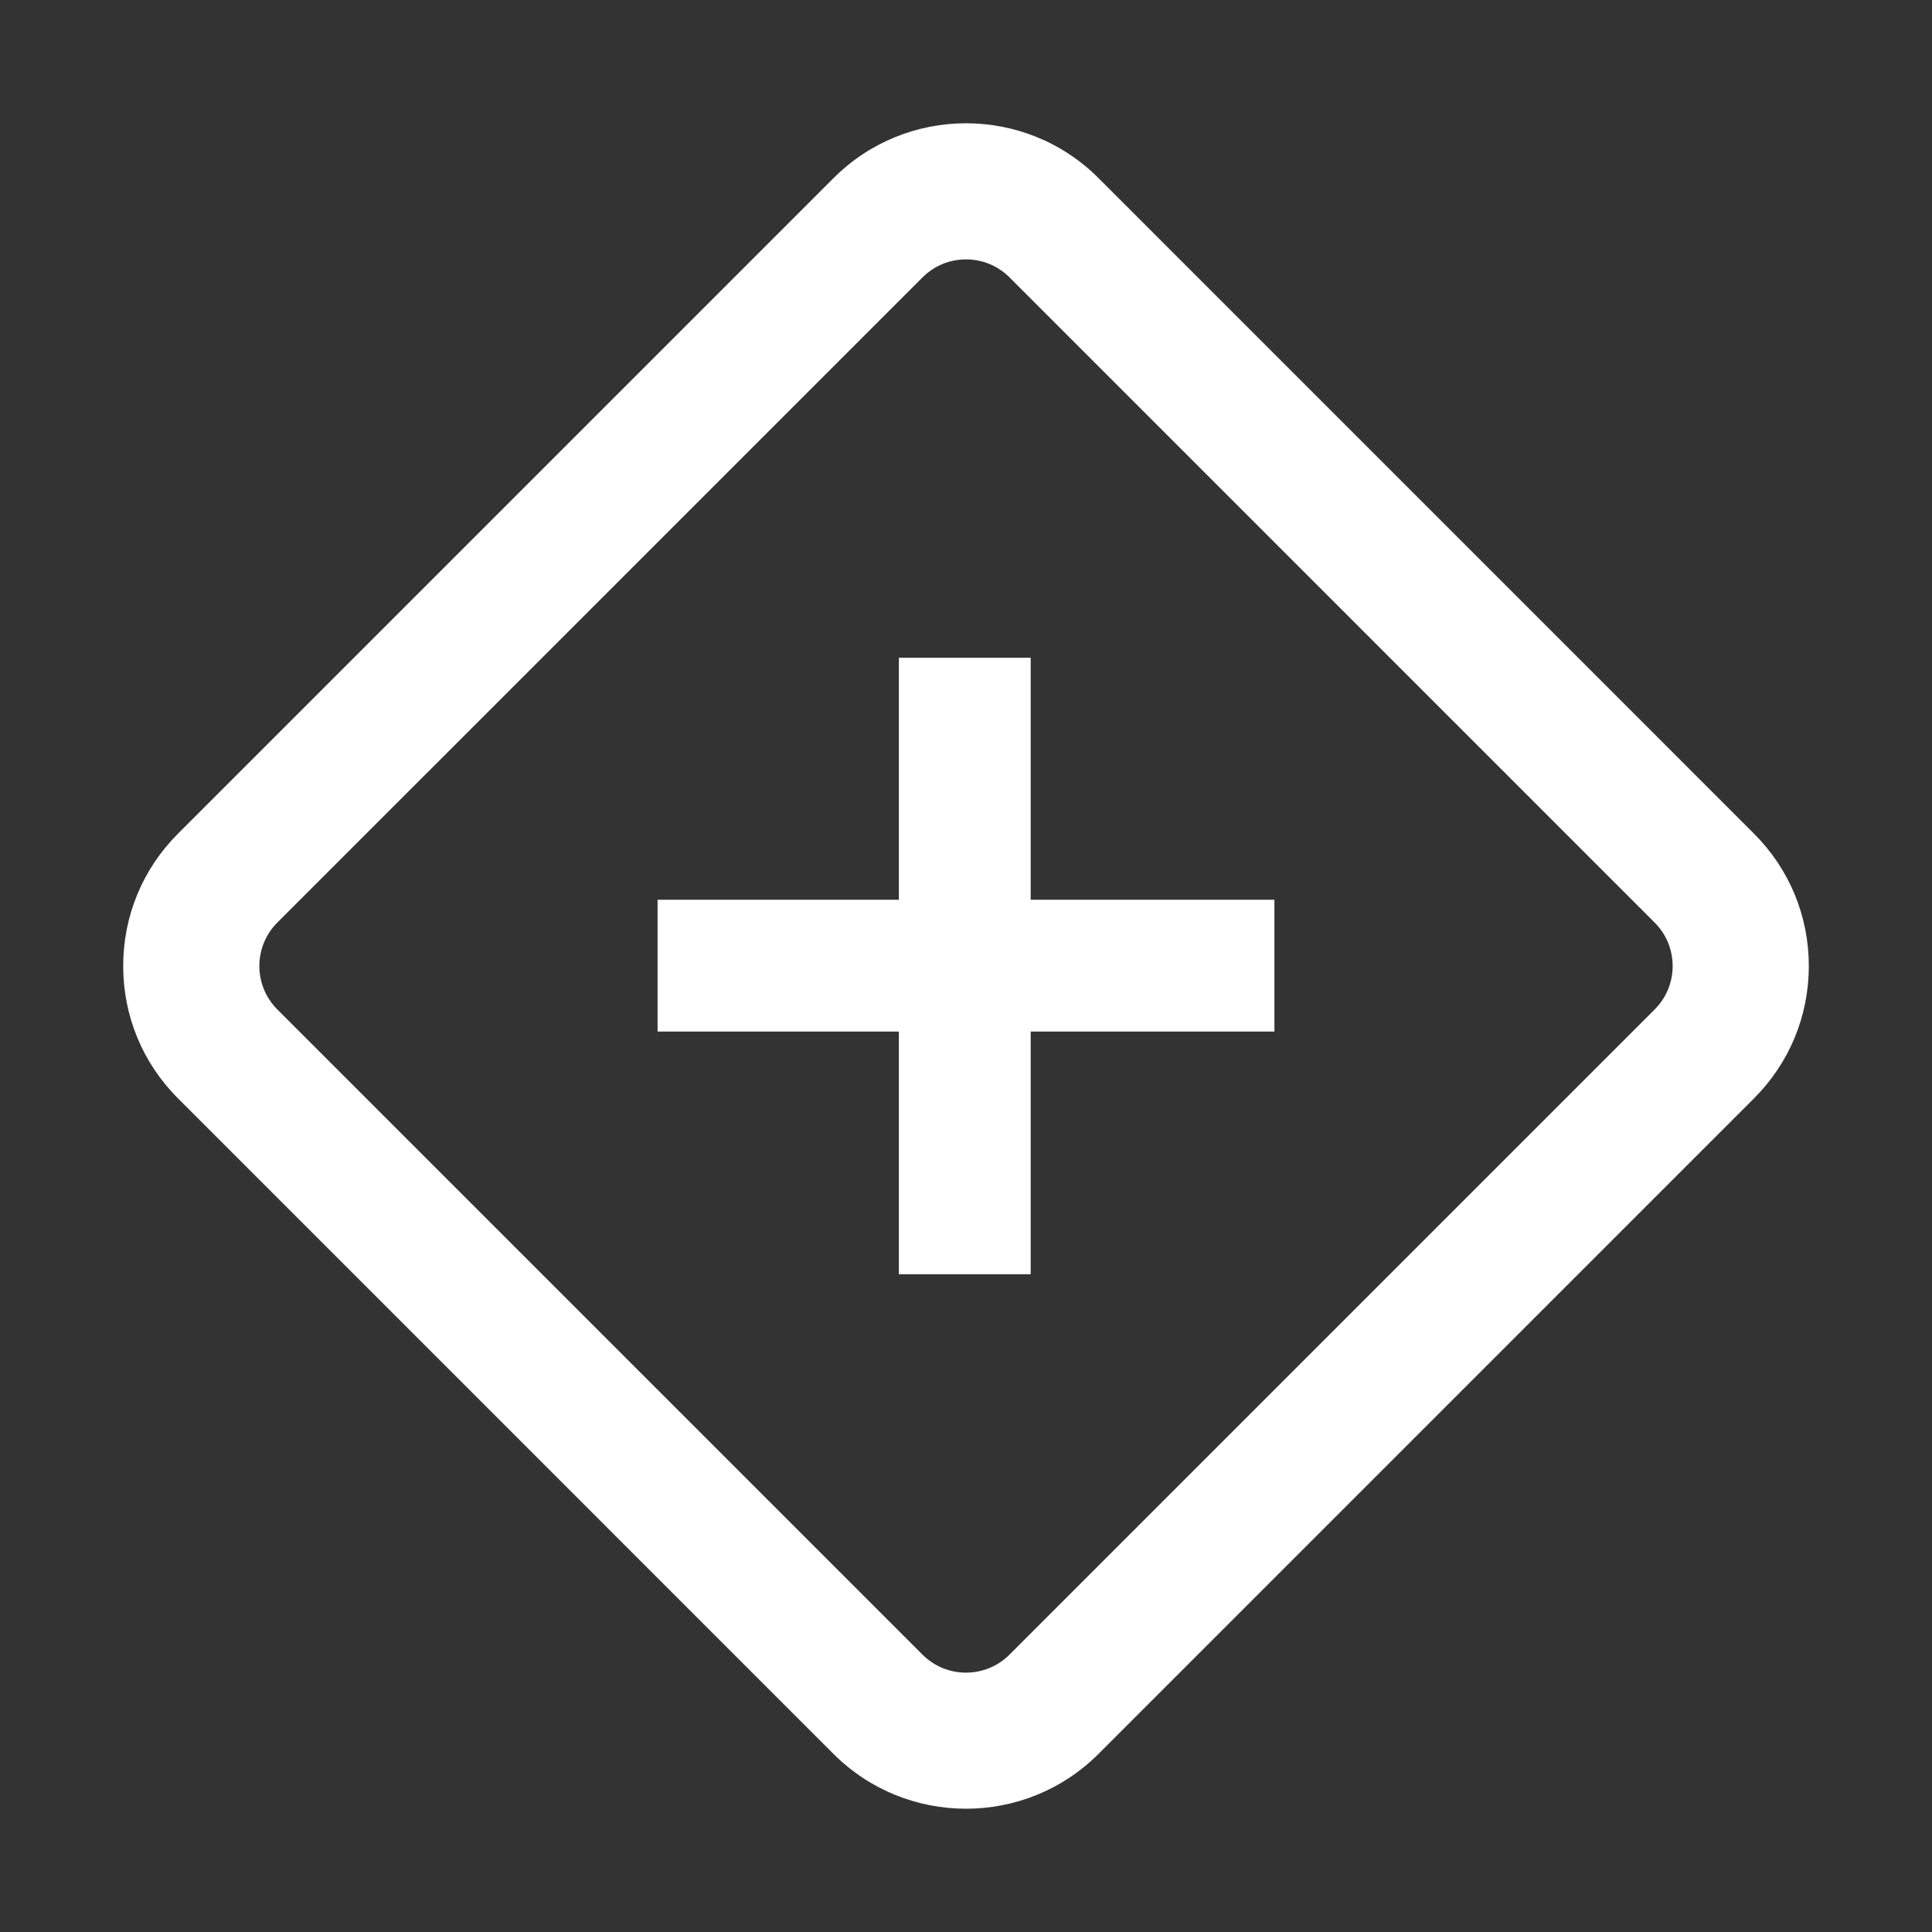 <?xml version="1.0" standalone="no"?><!DOCTYPE svg PUBLIC "-//W3C//DTD SVG 1.1//EN" "http://www.w3.org/Graphics/SVG/1.1/DTD/svg11.dtd"><svg t="1721116478592" class="icon" viewBox="0 0 1024 1024" version="1.1" xmlns="http://www.w3.org/2000/svg" p-id="18498" xmlns:xlink="http://www.w3.org/1999/xlink" width="44" height="44"><rect x="0" y="0" width="1024" height="1024" fill="#333333" stroke="none"/><path d="M675.473 476.888H546.285V348.631h-69.861v128.257H348.527v69.861h127.896v128.62h69.861v-128.62h129.188v-69.861z m-0.596-5.49" fill="#ffffff" p-id="18499"></path><path d="M511.996 958.66c-25.41 0-50.82-9.66-70.174-28.997L94.361 582.186c-18.746-18.739-29.07-43.665-29.07-70.175 0-26.517 10.322-51.443 29.07-70.182L441.822 94.367c38.689-38.681 101.643-38.722 140.363-0.009L929.63 441.829c18.756 18.738 29.078 43.664 29.078 70.182 0 26.509-10.322 51.428-29.078 70.175L582.186 929.647c-19.352 19.336-44.762 29.013-70.19 29.013z m0.018-821.179c-8.349 0-16.695 3.172-23.039 9.524L146.992 488.98c-12.697 12.695-12.697 33.357 0 46.053l341.982 341.982c12.688 12.704 33.371 12.688 46.061-0.016l341.967-341.966v-0.009c6.154-6.145 9.539-14.325 9.539-23.014 0-8.697-3.385-16.878-9.539-23.023l-341.967-341.99c-6.344-6.344-14.69-9.516-23.021-9.516z" fill="#ffffff" p-id="18500"></path></svg>